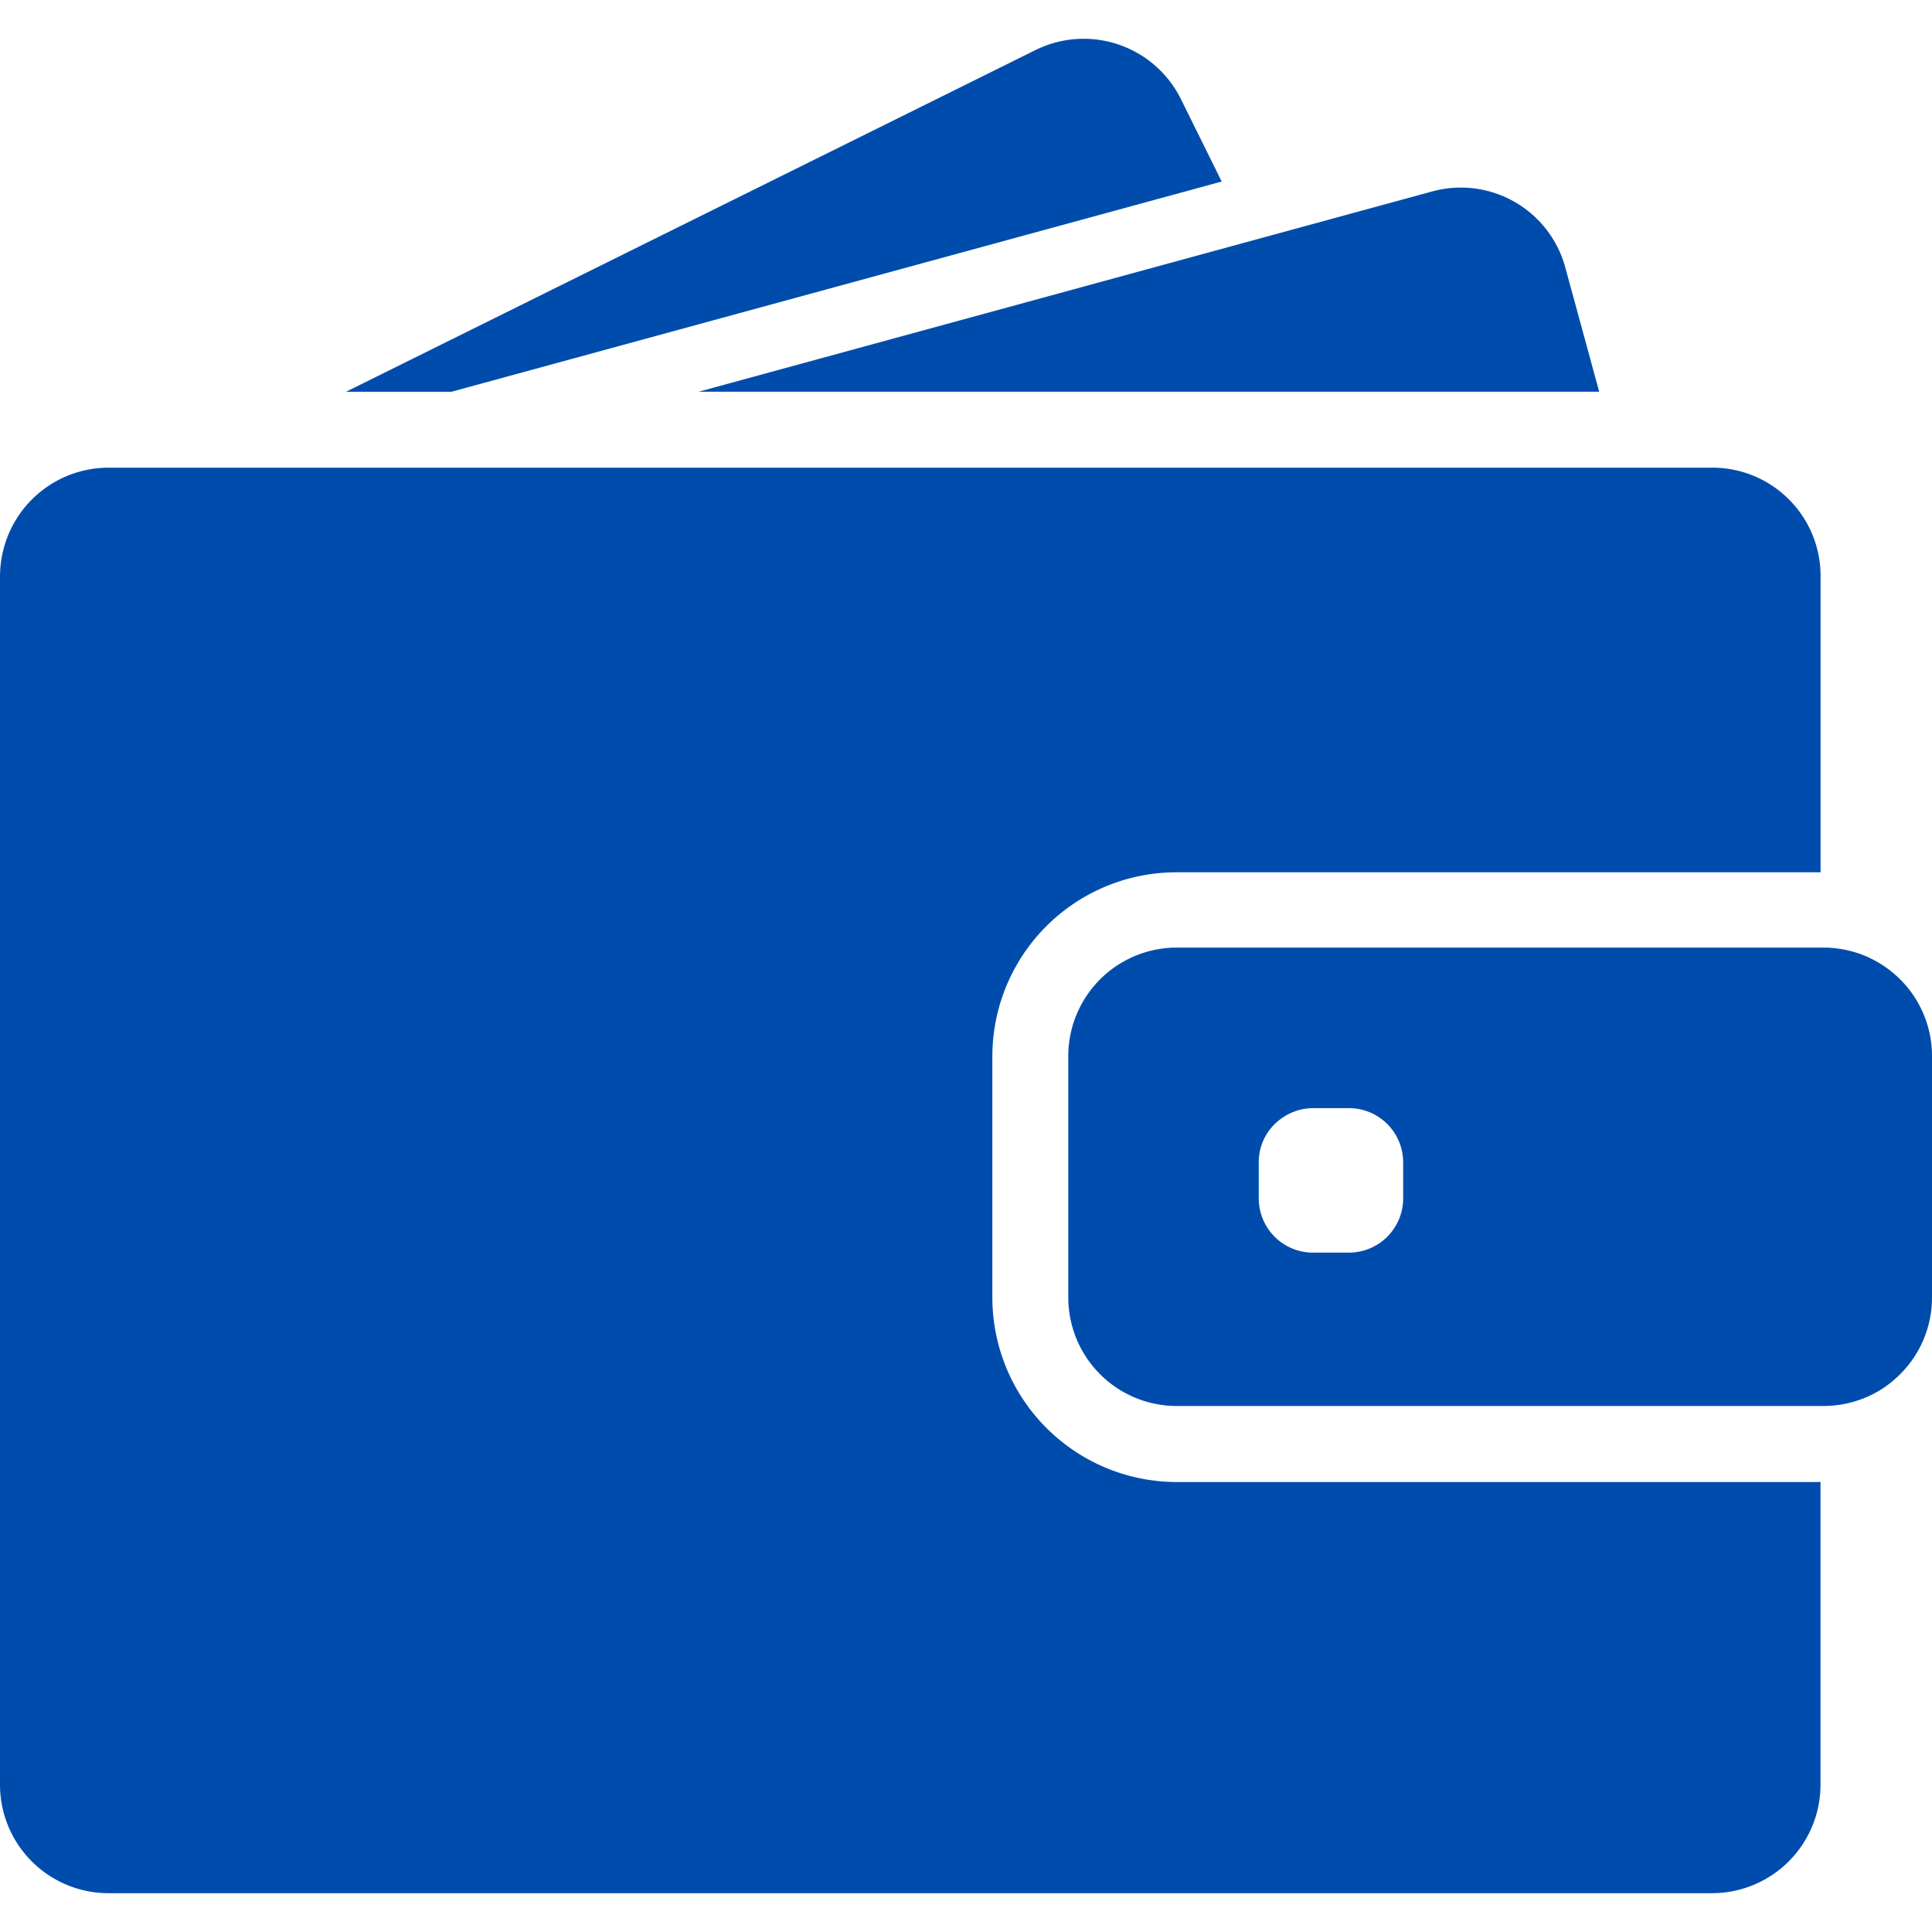 <?xml version="1.0" encoding="UTF-8"?>
<svg xmlns="http://www.w3.org/2000/svg" xmlns:xlink="http://www.w3.org/1999/xlink" width="90" height="90" viewBox="0 0 90 90">
  <defs>
    <clipPath id="clip-Custom_Size_1">
      <rect width="90" height="90"></rect>
    </clipPath>
  </defs>
  <g id="Custom_Size_1" data-name="Custom Size – 1" clip-path="url(#clip-Custom_Size_1)">
    <g id="ICON" transform="translate(0 1.803)">
      <path id="Path_27508" data-name="Path 27508" d="M164.412,34.286l35.879-9.793-1.9-3.841a5.056,5.056,0,0,0-6.771-2.284L159.5,34.286Z" transform="translate(-143.38 -17.84)" fill="#004cad"></path>
      <path id="Path_27509" data-name="Path 27509" d="M357.5,86.46a5.053,5.053,0,0,0-1.334.182l-8.429,2.3L322,95.97h41.953l-1.577-5.781A5.045,5.045,0,0,0,357.5,86.46Z" transform="translate(-289.456 -79.525)" fill="#004cad"></path>
      <path id="Path_27510" data-name="Path 27510" d="M79.762,215.56H5.063a5.06,5.06,0,0,0-4.882,3.729A5.231,5.231,0,0,0,0,220.613v56.3a5.055,5.055,0,0,0,5.053,5.053h74.7a5.055,5.055,0,0,0,5.053-5.053v-14.1H54.819a8.6,8.6,0,0,1-8.591-8.591V242.99a8.578,8.578,0,0,1,8.581-8.581h30v-13.8A5.04,5.04,0,0,0,79.762,215.56Z" transform="translate(0 -195.577)" fill="#004cad"></path>
      <path id="Path_27511" data-name="Path 27511" d="M530.987,438.085a5.048,5.048,0,0,0-1.768-1.051,5.149,5.149,0,0,0-1.637-.273H497.454a5.055,5.055,0,0,0-5.054,5.053v11.249a5.055,5.055,0,0,0,5.054,5.053h30.128a5.156,5.156,0,0,0,1.637-.273,4.9,4.9,0,0,0,1.768-1.051,5.035,5.035,0,0,0,1.648-3.729V441.814A5.035,5.035,0,0,0,530.987,438.085ZM508,448.444a2.528,2.528,0,0,1-2.527,2.527H503.8a2.527,2.527,0,0,1-2.527-2.527v-1.678a2.476,2.476,0,0,1,.97-1.981,2.553,2.553,0,0,1,1.556-.545h1.678A2.528,2.528,0,0,1,508,446.766v1.678Z" transform="translate(-442.635 -394.422)" fill="#004cad"></path>
    </g>
  </g>
</svg>
